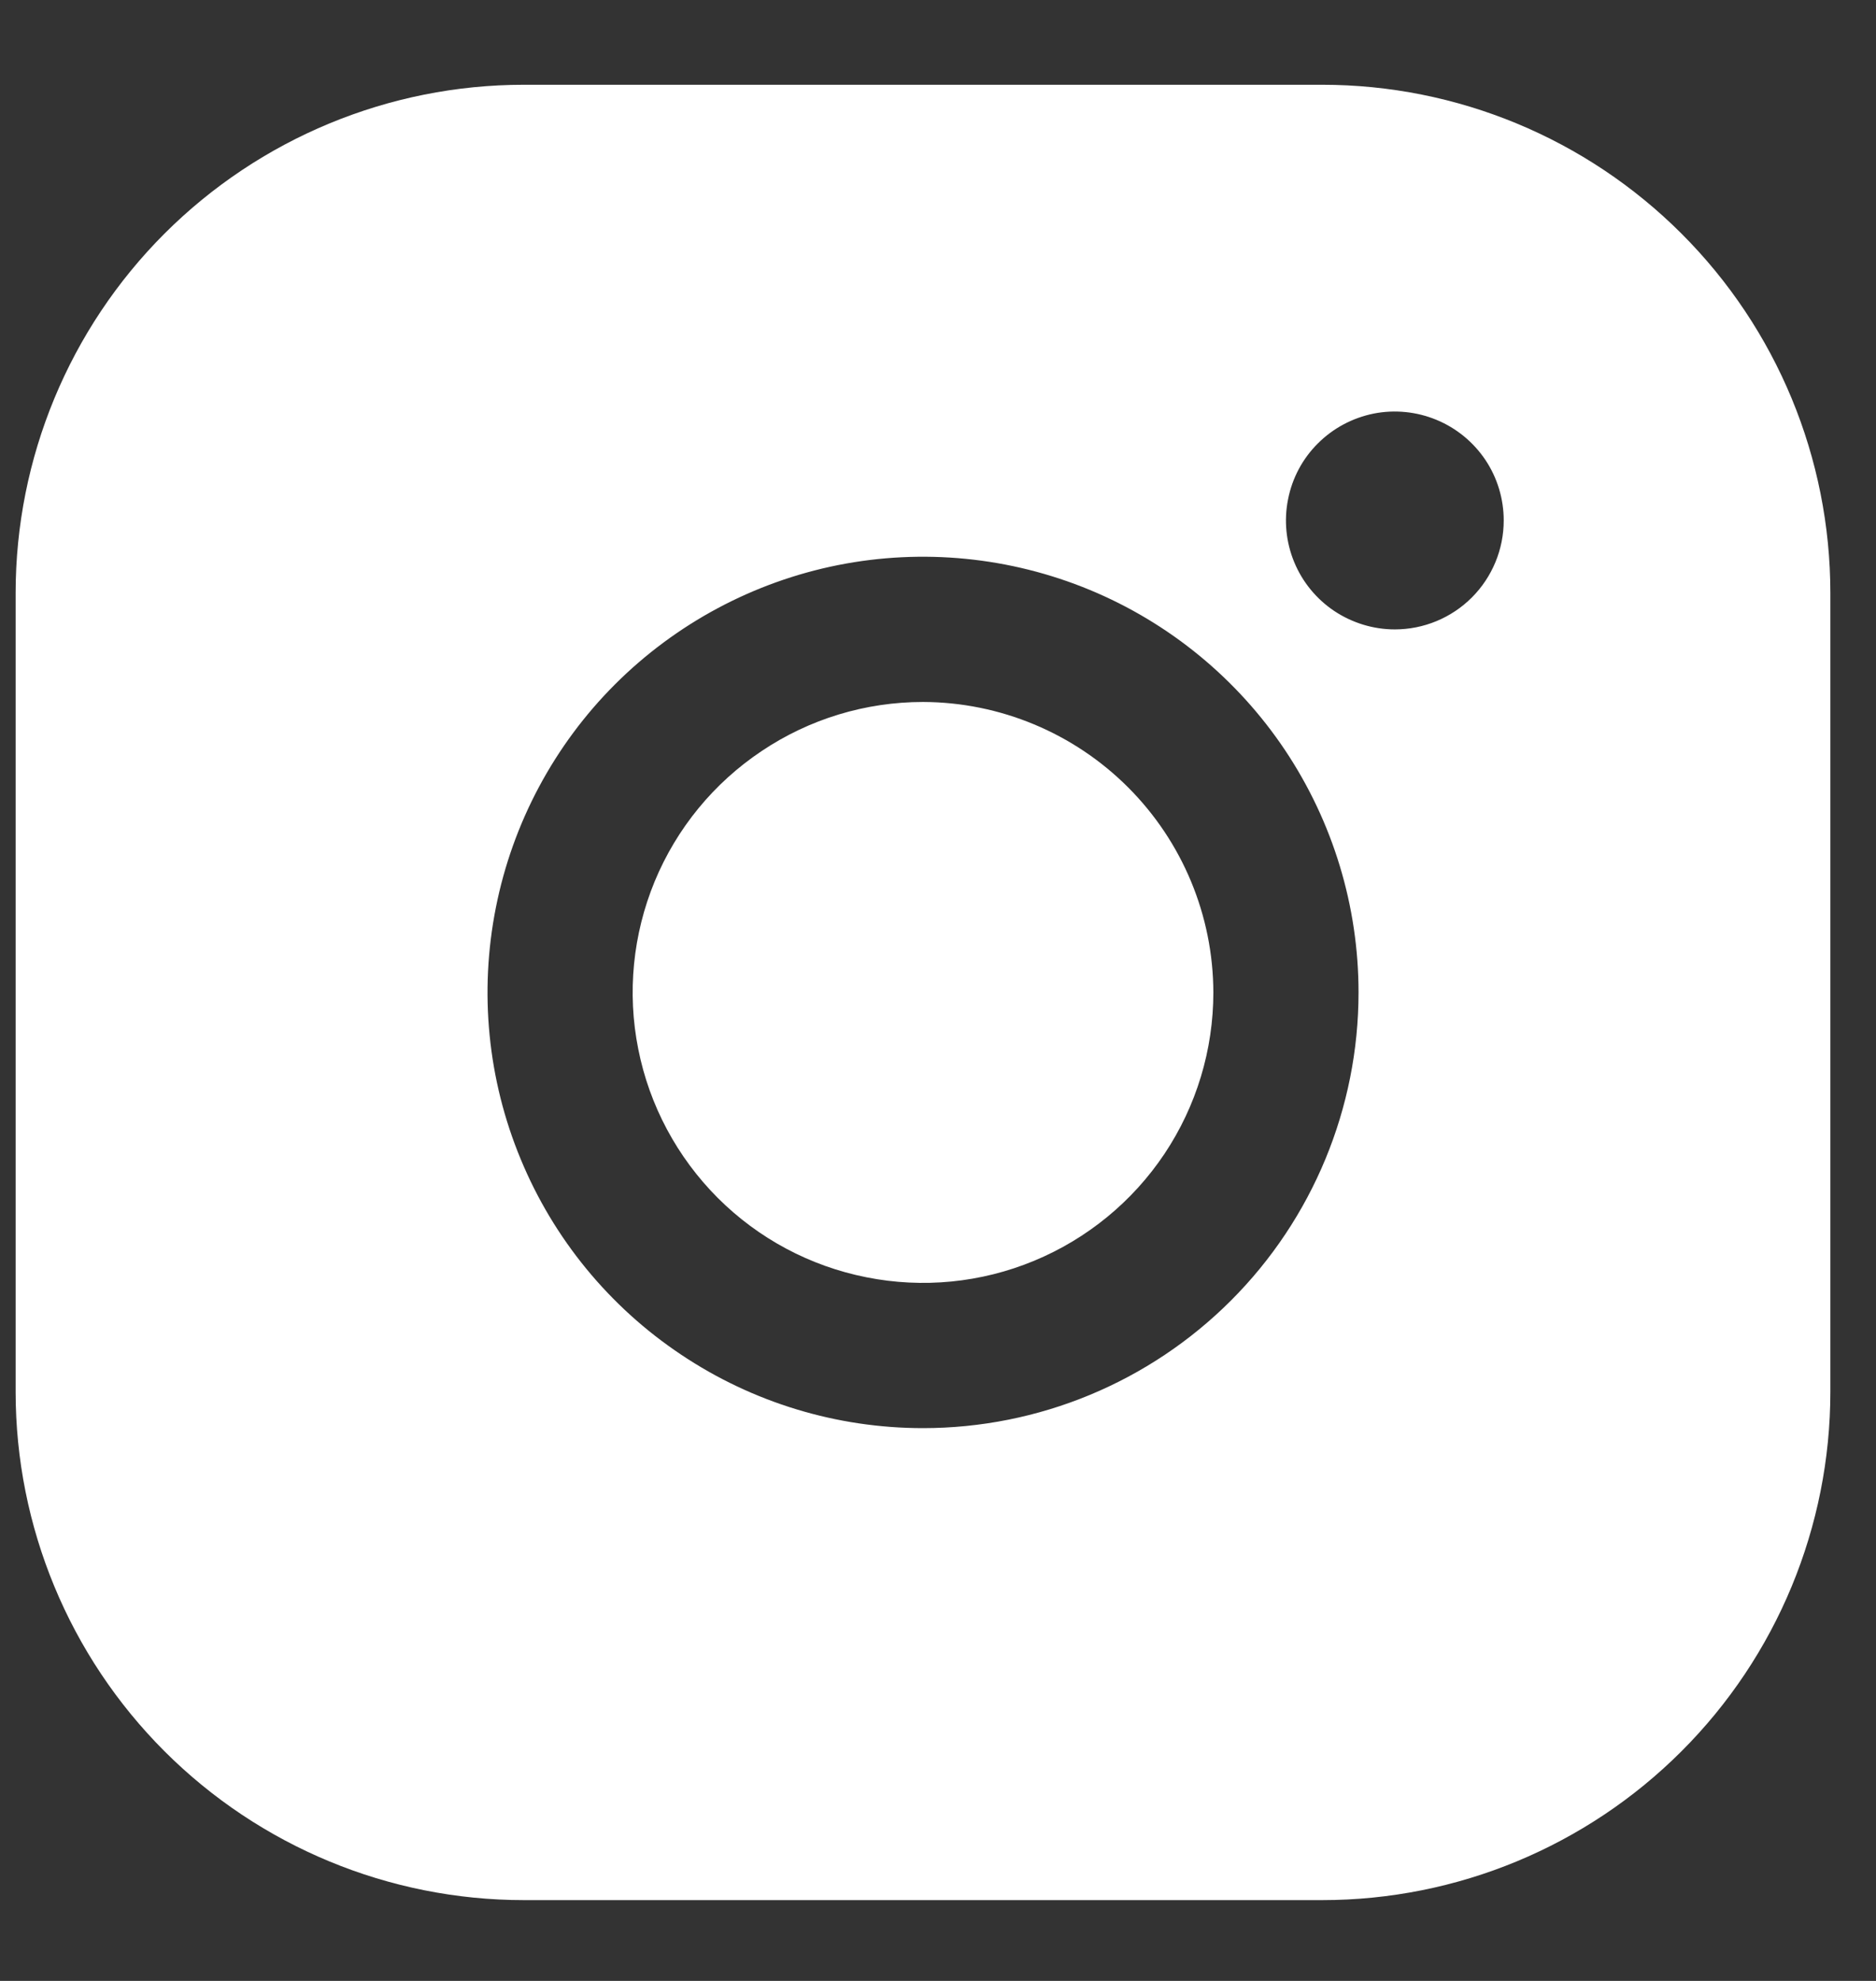 <?xml version="1.0" encoding="utf-8"?>
<svg xmlns="http://www.w3.org/2000/svg" width="18" height="19" viewBox="0 0 18 19" fill="none">
<rect x="0" y="0" width="18" height="19" fill="#333333" stroke="none"/>
<path d="M11.642 9.519C11.642 10.07 11.479 10.609 11.173 11.067C10.867 11.525 10.431 11.882 9.922 12.093C9.413 12.304 8.853 12.359 8.313 12.251C7.772 12.144 7.276 11.879 6.886 11.489C6.497 11.099 6.231 10.603 6.124 10.062C6.016 9.522 6.072 8.962 6.282 8.453C6.493 7.944 6.85 7.509 7.309 7.203C7.767 6.896 8.305 6.733 8.856 6.733C9.594 6.735 10.302 7.03 10.824 7.552C11.346 8.074 11.64 8.781 11.642 9.519ZM17.562 5.688V13.35C17.562 14.643 17.049 15.883 16.134 16.797C15.22 17.711 13.98 18.225 12.687 18.225H5.026C3.733 18.225 2.493 17.711 1.578 16.797C0.664 15.883 0.15 14.643 0.15 13.35V5.688C0.15 4.395 0.664 3.155 1.578 2.241C2.493 1.327 3.733 0.813 5.026 0.813H12.687C13.98 0.813 15.22 1.327 16.134 2.241C17.049 3.155 17.562 4.395 17.562 5.688ZM13.035 9.519C13.035 8.692 12.79 7.885 12.331 7.197C11.872 6.51 11.219 5.974 10.456 5.658C9.692 5.342 8.852 5.259 8.041 5.42C7.23 5.582 6.486 5.98 5.901 6.564C5.317 7.148 4.919 7.893 4.758 8.704C4.597 9.514 4.679 10.354 4.996 11.118C5.312 11.882 5.847 12.534 6.535 12.993C7.222 13.453 8.03 13.698 8.856 13.698C9.965 13.698 11.027 13.258 11.811 12.474C12.595 11.69 13.035 10.627 13.035 9.519ZM14.428 4.992C14.428 4.785 14.367 4.583 14.252 4.411C14.137 4.24 13.974 4.106 13.783 4.027C13.592 3.948 13.382 3.927 13.18 3.967C12.977 4.008 12.791 4.107 12.645 4.253C12.498 4.399 12.399 4.585 12.359 4.788C12.318 4.991 12.339 5.201 12.418 5.392C12.497 5.583 12.631 5.746 12.803 5.861C12.975 5.975 13.177 6.037 13.383 6.037C13.66 6.037 13.926 5.927 14.122 5.731C14.318 5.535 14.428 5.269 14.428 4.992Z" fill="white"/>
</svg>